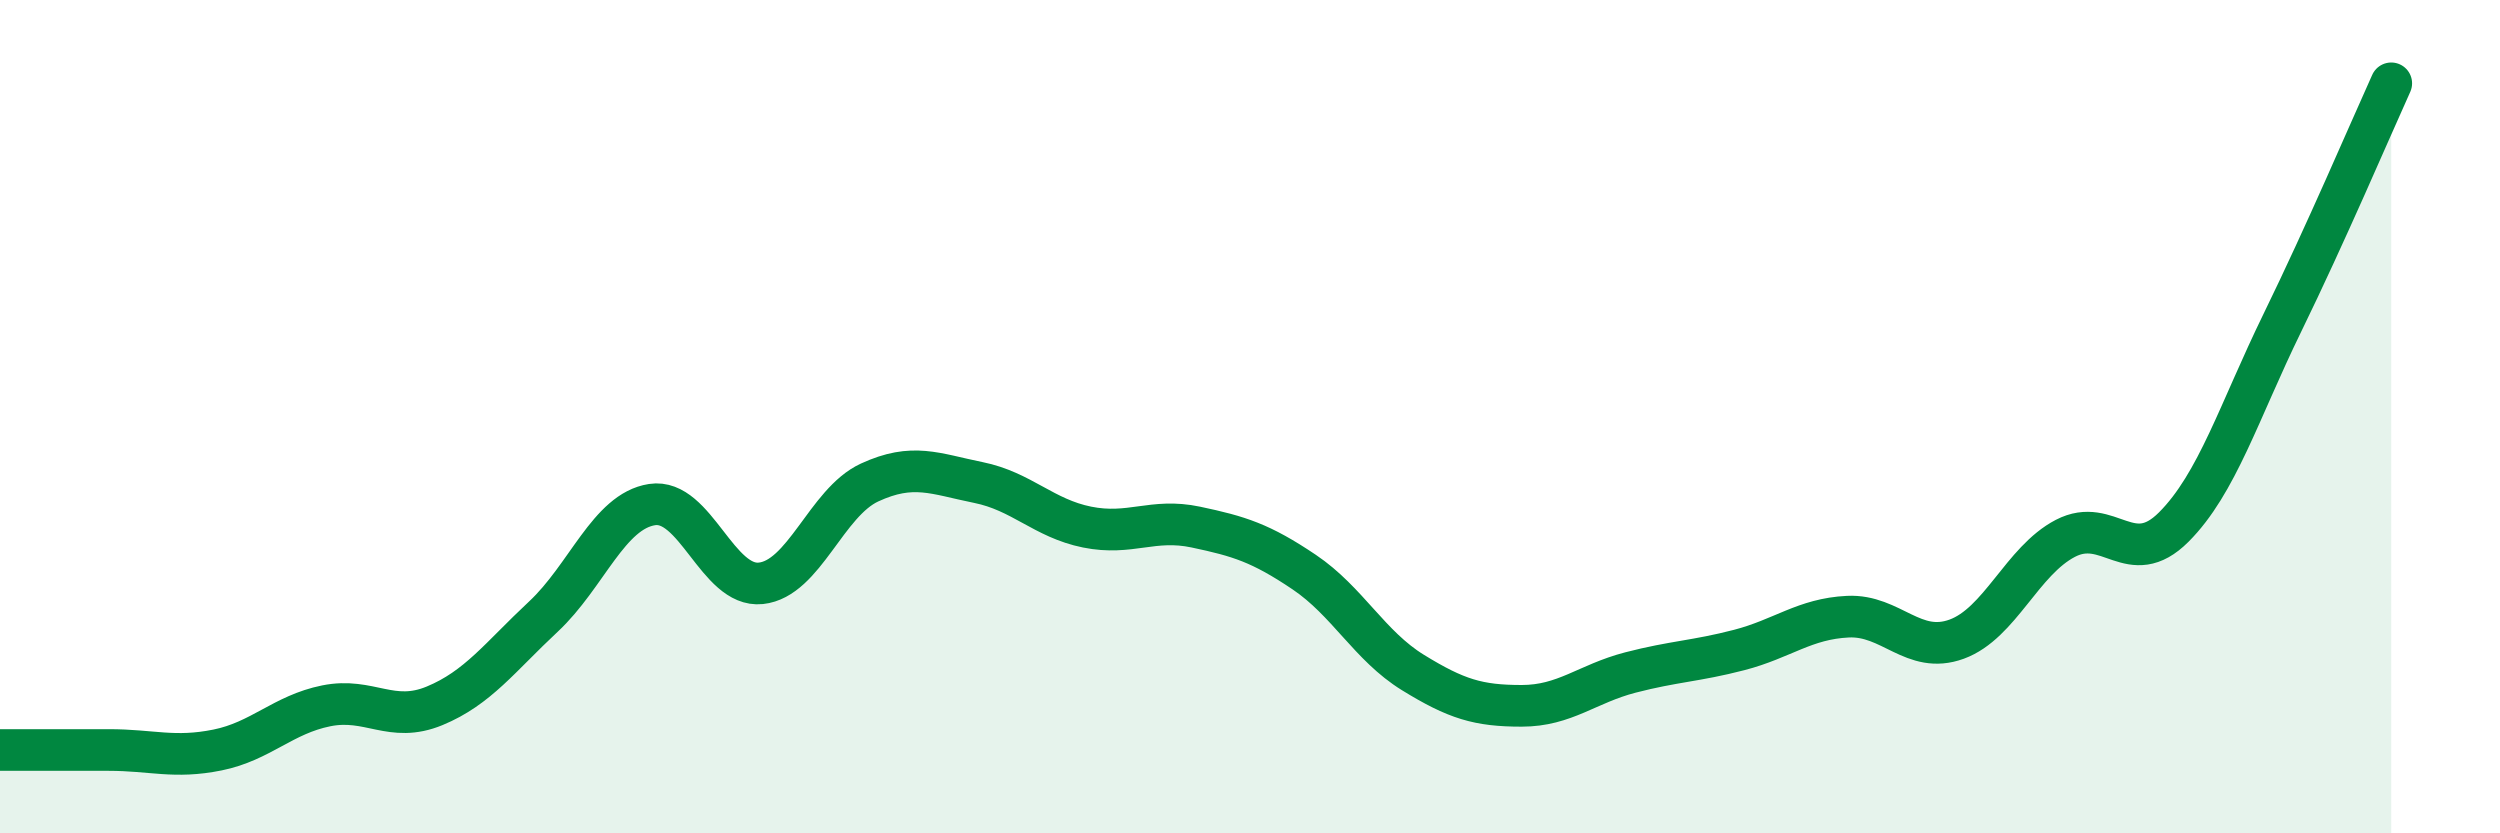 
    <svg width="60" height="20" viewBox="0 0 60 20" xmlns="http://www.w3.org/2000/svg">
      <path
        d="M 0,18 C 0.52,18 1.57,18 2.61,18 C 3.65,18 4.18,18.21 5.22,18 C 6.26,17.79 6.79,17.15 7.83,16.94 C 8.87,16.73 9.39,17.37 10.43,16.94 C 11.47,16.51 12,15.77 13.04,14.8 C 14.08,13.83 14.61,12.27 15.65,12.11 C 16.69,11.95 17.22,14.11 18.26,14 C 19.3,13.89 19.83,12.06 20.87,11.58 C 21.91,11.1 22.44,11.37 23.48,11.58 C 24.52,11.79 25.05,12.44 26.09,12.65 C 27.13,12.86 27.66,12.43 28.7,12.65 C 29.74,12.87 30.26,13.03 31.3,13.73 C 32.34,14.43 32.87,15.5 33.91,16.14 C 34.95,16.78 35.48,16.94 36.52,16.94 C 37.56,16.94 38.09,16.41 39.13,16.14 C 40.17,15.87 40.7,15.87 41.74,15.6 C 42.78,15.33 43.31,14.85 44.35,14.8 C 45.39,14.75 45.92,15.72 46.96,15.34 C 48,14.96 48.53,13.46 49.57,12.92 C 50.61,12.38 51.13,13.69 52.17,12.65 C 53.21,11.61 53.74,9.87 54.78,7.74 C 55.82,5.61 56.87,3.15 57.39,2L57.39 20L0 20Z"
        fill="#008740"
        opacity="0.1"
        stroke-linecap="round"
        stroke-linejoin="round"
      />
      <path
        d="M 0,18 C 0.52,18 1.57,18 2.61,18 C 3.65,18 4.18,18.21 5.22,18 C 6.26,17.79 6.79,17.15 7.83,16.94 C 8.87,16.73 9.39,17.37 10.43,16.94 C 11.47,16.51 12,15.77 13.04,14.8 C 14.08,13.83 14.61,12.27 15.65,12.11 C 16.69,11.95 17.22,14.11 18.26,14 C 19.3,13.89 19.83,12.06 20.87,11.58 C 21.91,11.1 22.44,11.37 23.48,11.58 C 24.52,11.79 25.05,12.44 26.09,12.65 C 27.13,12.86 27.66,12.43 28.7,12.65 C 29.74,12.87 30.26,13.03 31.3,13.73 C 32.34,14.43 32.87,15.5 33.91,16.14 C 34.95,16.78 35.48,16.94 36.52,16.94 C 37.56,16.94 38.09,16.41 39.13,16.14 C 40.17,15.87 40.7,15.87 41.74,15.6 C 42.78,15.33 43.31,14.85 44.35,14.8 C 45.39,14.75 45.92,15.72 46.96,15.34 C 48,14.96 48.53,13.46 49.57,12.92 C 50.61,12.38 51.13,13.69 52.17,12.65 C 53.21,11.61 53.74,9.87 54.78,7.74 C 55.82,5.61 56.87,3.15 57.39,2"
        stroke="#008740"
        stroke-width="1"
        fill="none"
        stroke-linecap="round"
        stroke-linejoin="round"
      />
    </svg>
  